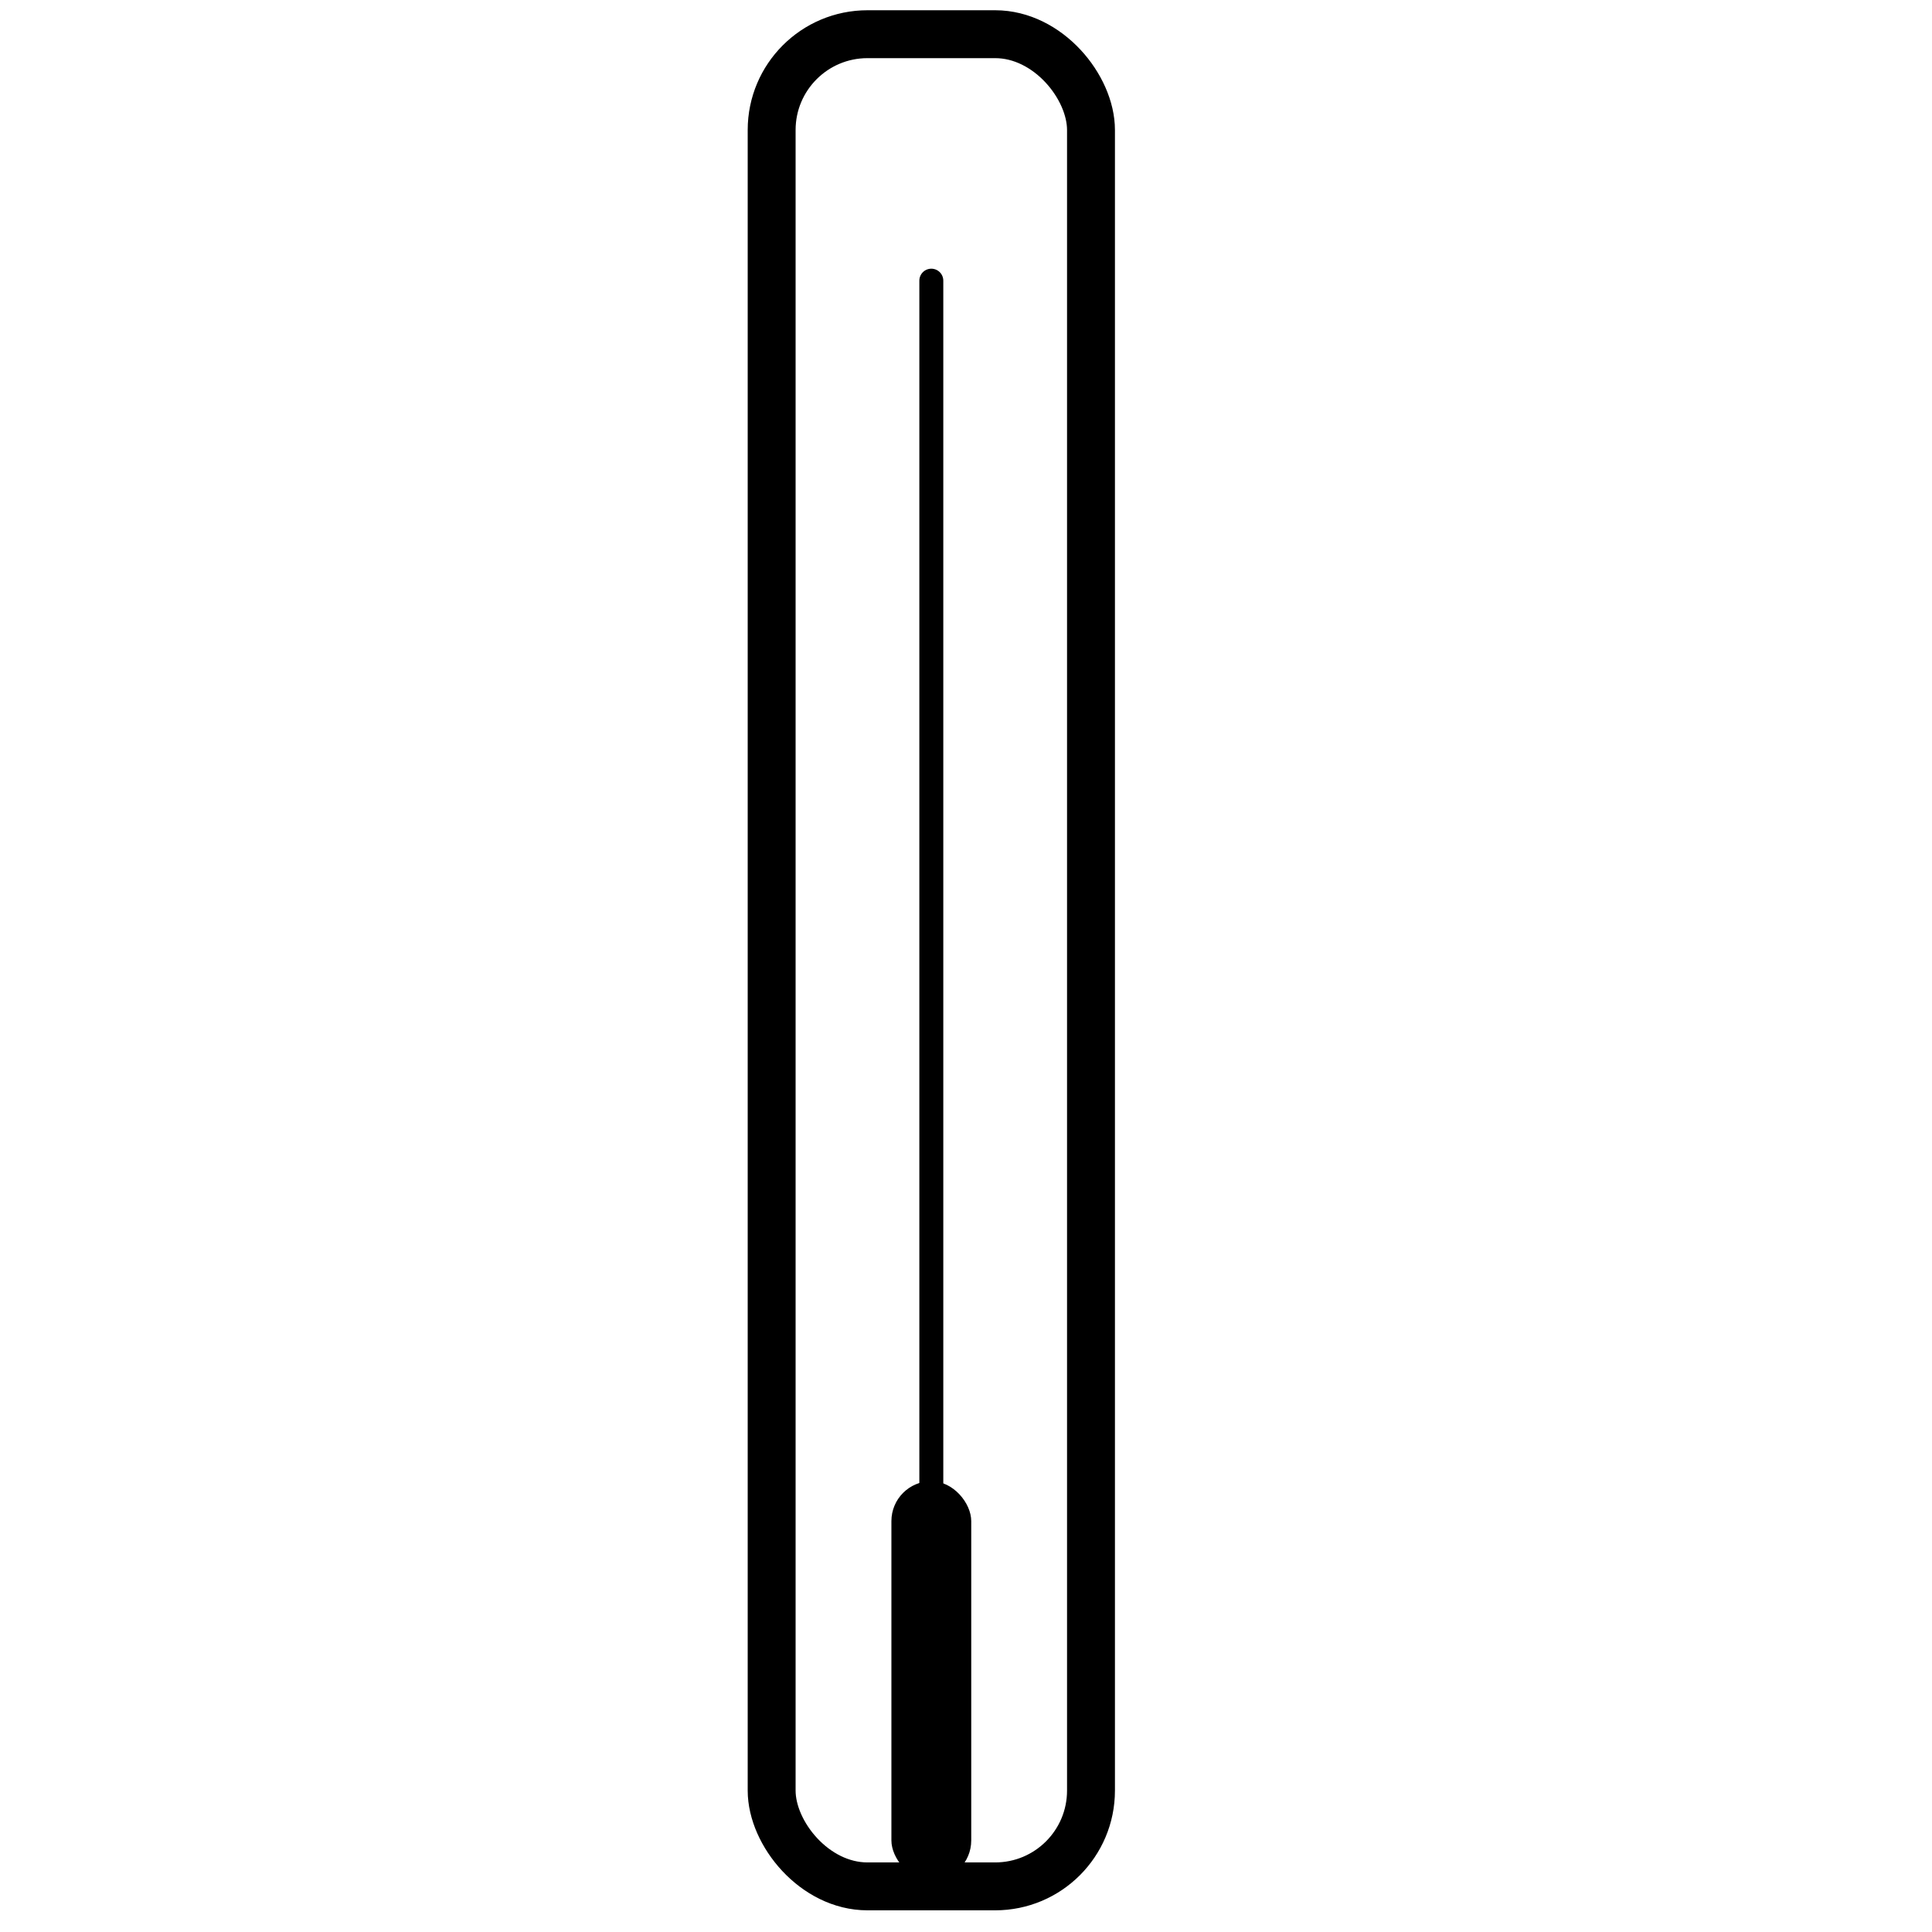 <svg xmlns="http://www.w3.org/2000/svg" fill="none" viewBox="0 0 121 121" height="121" width="121">
<rect stroke-linecap="round" stroke-width="3" stroke="black" rx="6" height="116" width="20" y="2.142" x="48.328"></rect>
<rect fill="black" rx="2.5" height="25" width="5" y="92.766" x="55.828"></rect>
<path stroke-linecap="round" stroke-width="1.5" stroke="black" d="M58.328 17.578V103.078"></path>
</svg>

